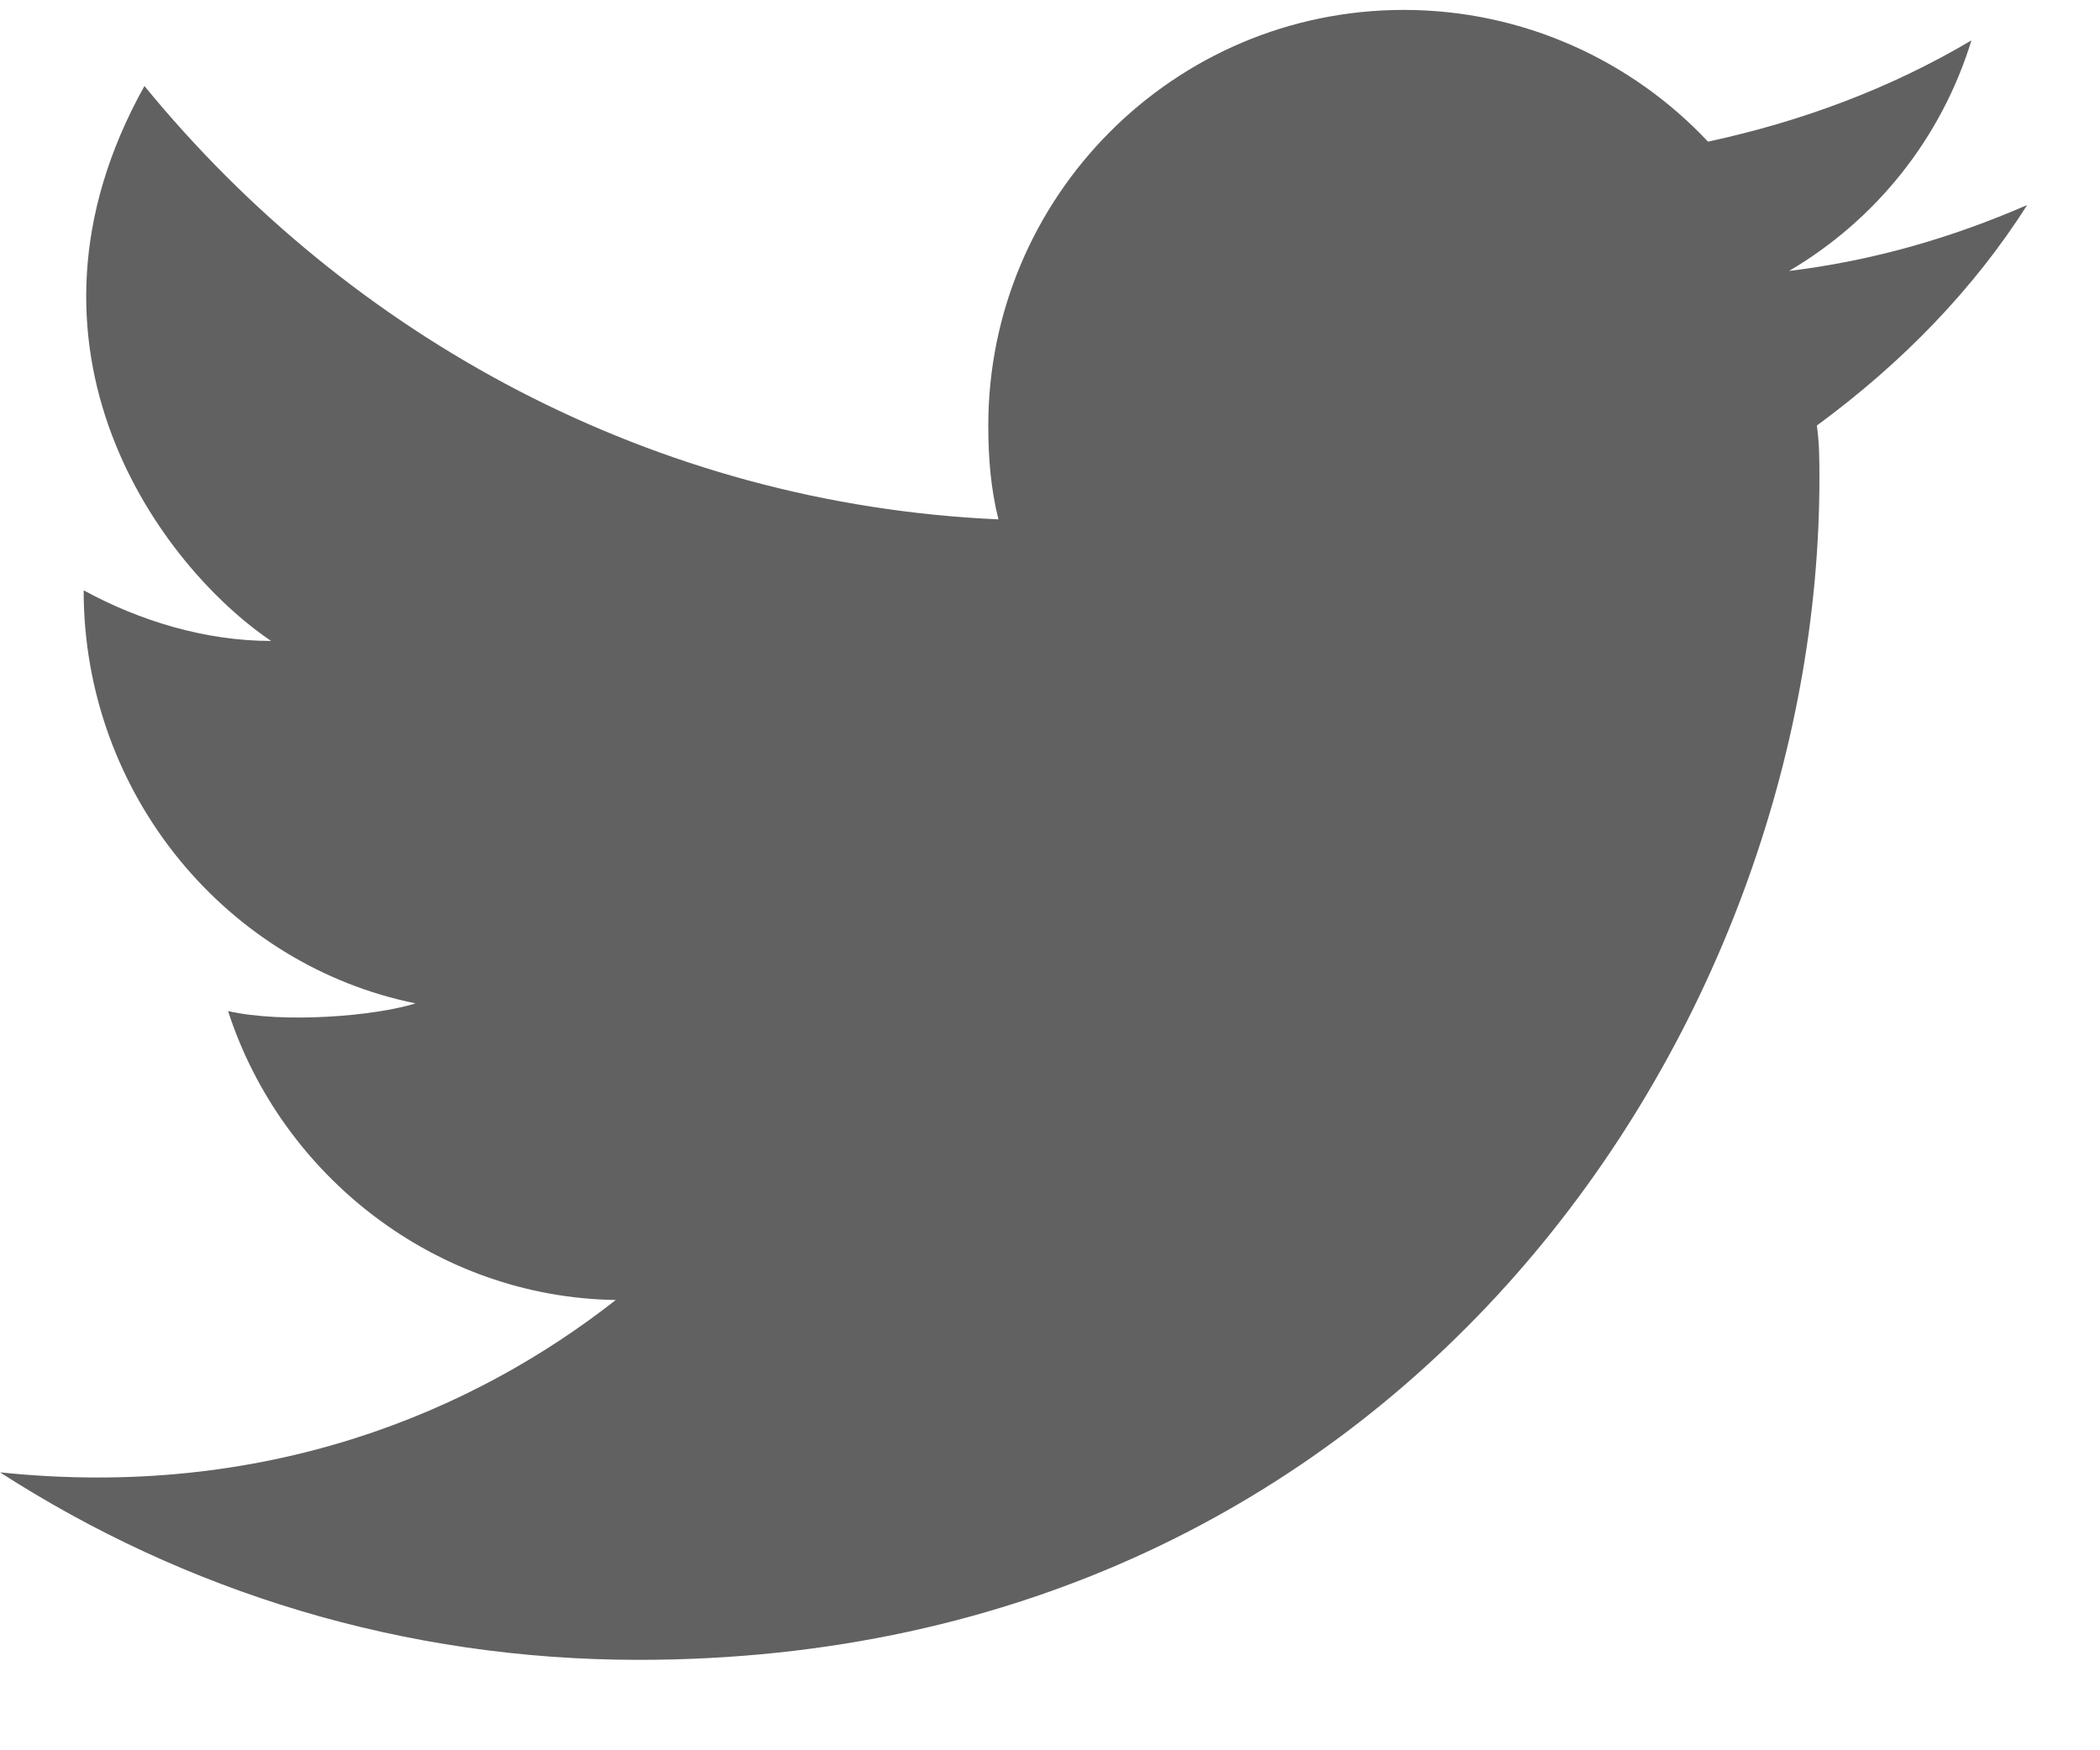 <svg width="18" height="15" viewBox="0 0 18 15" fill="none" xmlns="http://www.w3.org/2000/svg">
<path d="M17.376 1.757C16.725 2.04 16.051 2.235 15.335 2.322C16.073 1.888 16.638 1.193 16.898 0.346C16.203 0.758 15.443 1.041 14.64 1.214C13.988 0.519 13.054 0.085 12.033 0.085C10.057 0.085 8.471 1.692 8.471 3.647C8.471 3.929 8.493 4.19 8.558 4.451C5.604 4.32 2.997 2.887 1.238 0.737C-0.022 2.995 1.39 4.863 2.324 5.493C1.759 5.493 1.195 5.32 0.717 5.059C0.717 6.818 1.955 8.274 3.562 8.599C3.215 8.708 2.433 8.773 1.955 8.665C2.411 10.076 3.736 11.119 5.278 11.141C4.062 12.096 2.281 12.857 0 12.618C1.586 13.639 3.454 14.225 5.474 14.225C12.033 14.225 15.595 8.795 15.595 4.103C15.595 3.951 15.595 3.799 15.573 3.647C16.312 3.104 16.92 2.474 17.376 1.757Z" fill="#616161"/>
</svg>

